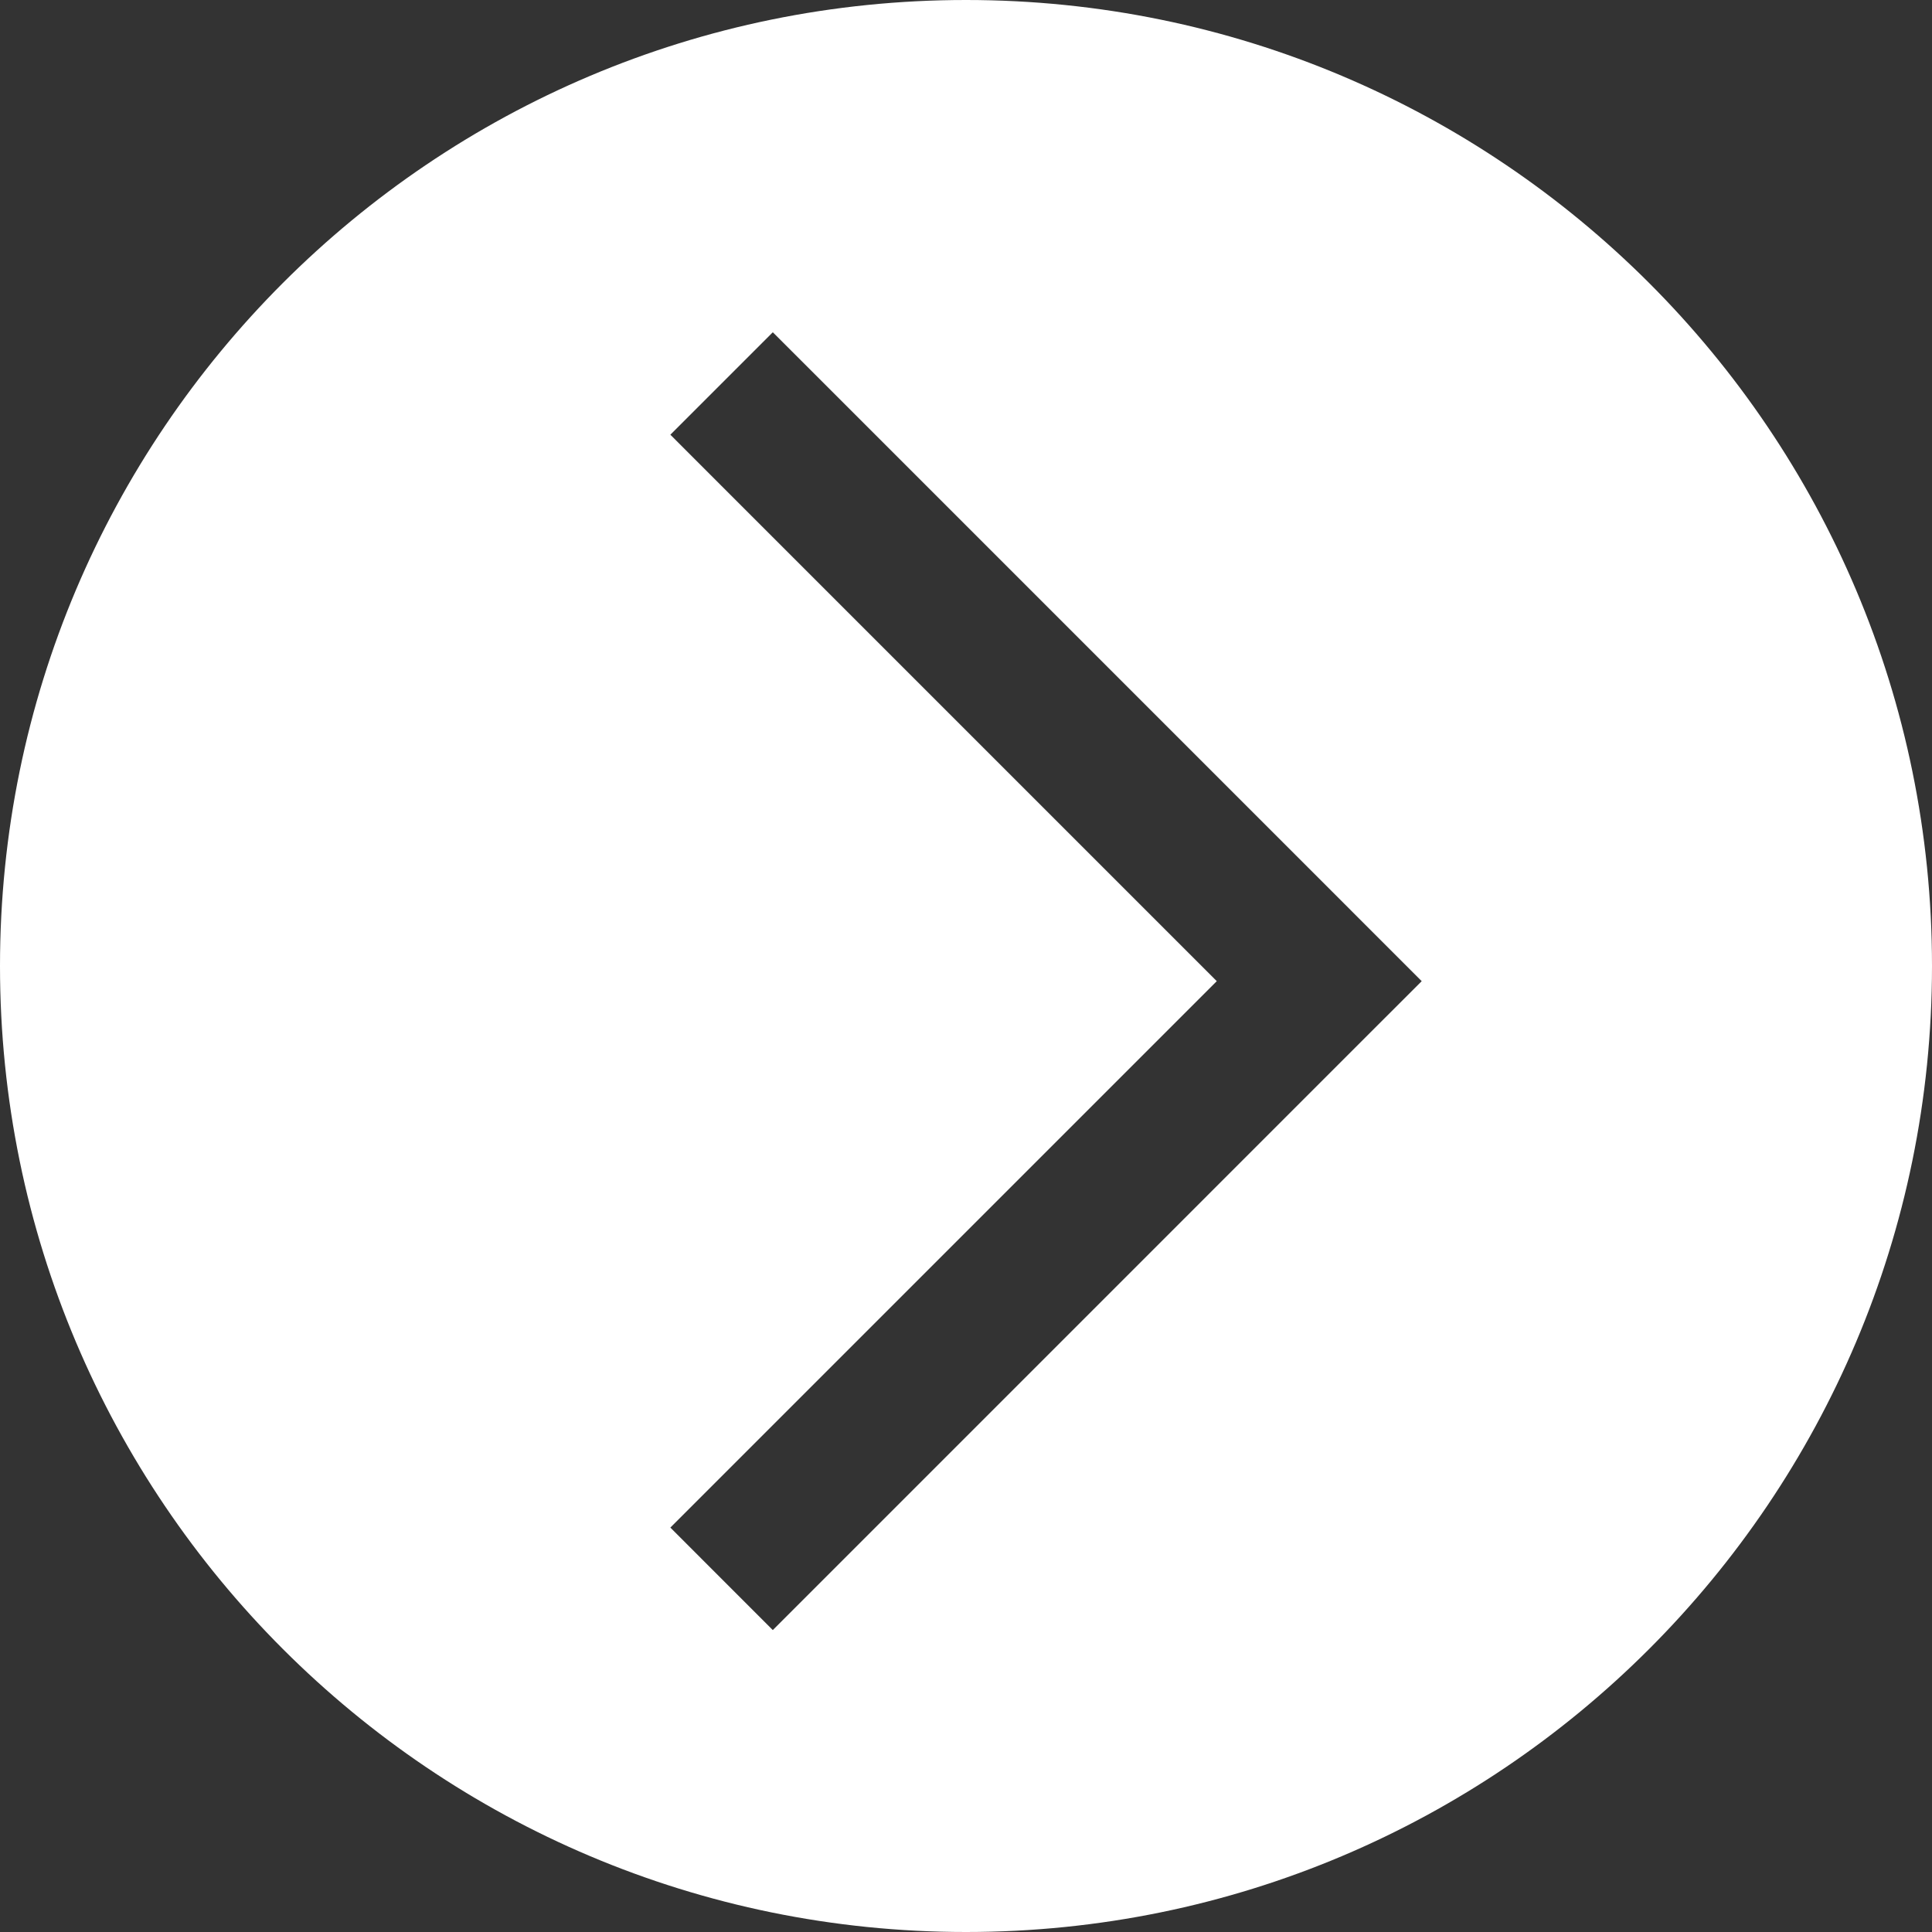 <?xml version="1.0" encoding="UTF-8"?> <svg xmlns="http://www.w3.org/2000/svg" width="40" height="40" viewBox="0 0 40 40" fill="none"><rect x="0" y="0" width="40" height="40" fill="#333333" stroke="none"/><g clip-path="url(#clip0_98_83)"><path fill-rule="evenodd" clip-rule="evenodd" d="M20 40C31.046 40 40 31.046 40 20C40 8.954 31.046 0 20 0C8.954 0 0 8.954 0 20C0 31.046 8.954 40 20 40ZM17.061 7.939L16 6.879L13.879 9L14.939 10.061L25.192 20.314L14.939 30.567L13.879 31.627L16 33.749L17.061 32.688L28.374 21.374L29.435 20.314L28.374 19.253L17.061 7.939Z" fill="white"></path></g><defs><clipPath id="clip0_98_83"><rect width="40" height="40" fill="white"></rect></clipPath></defs></svg> 